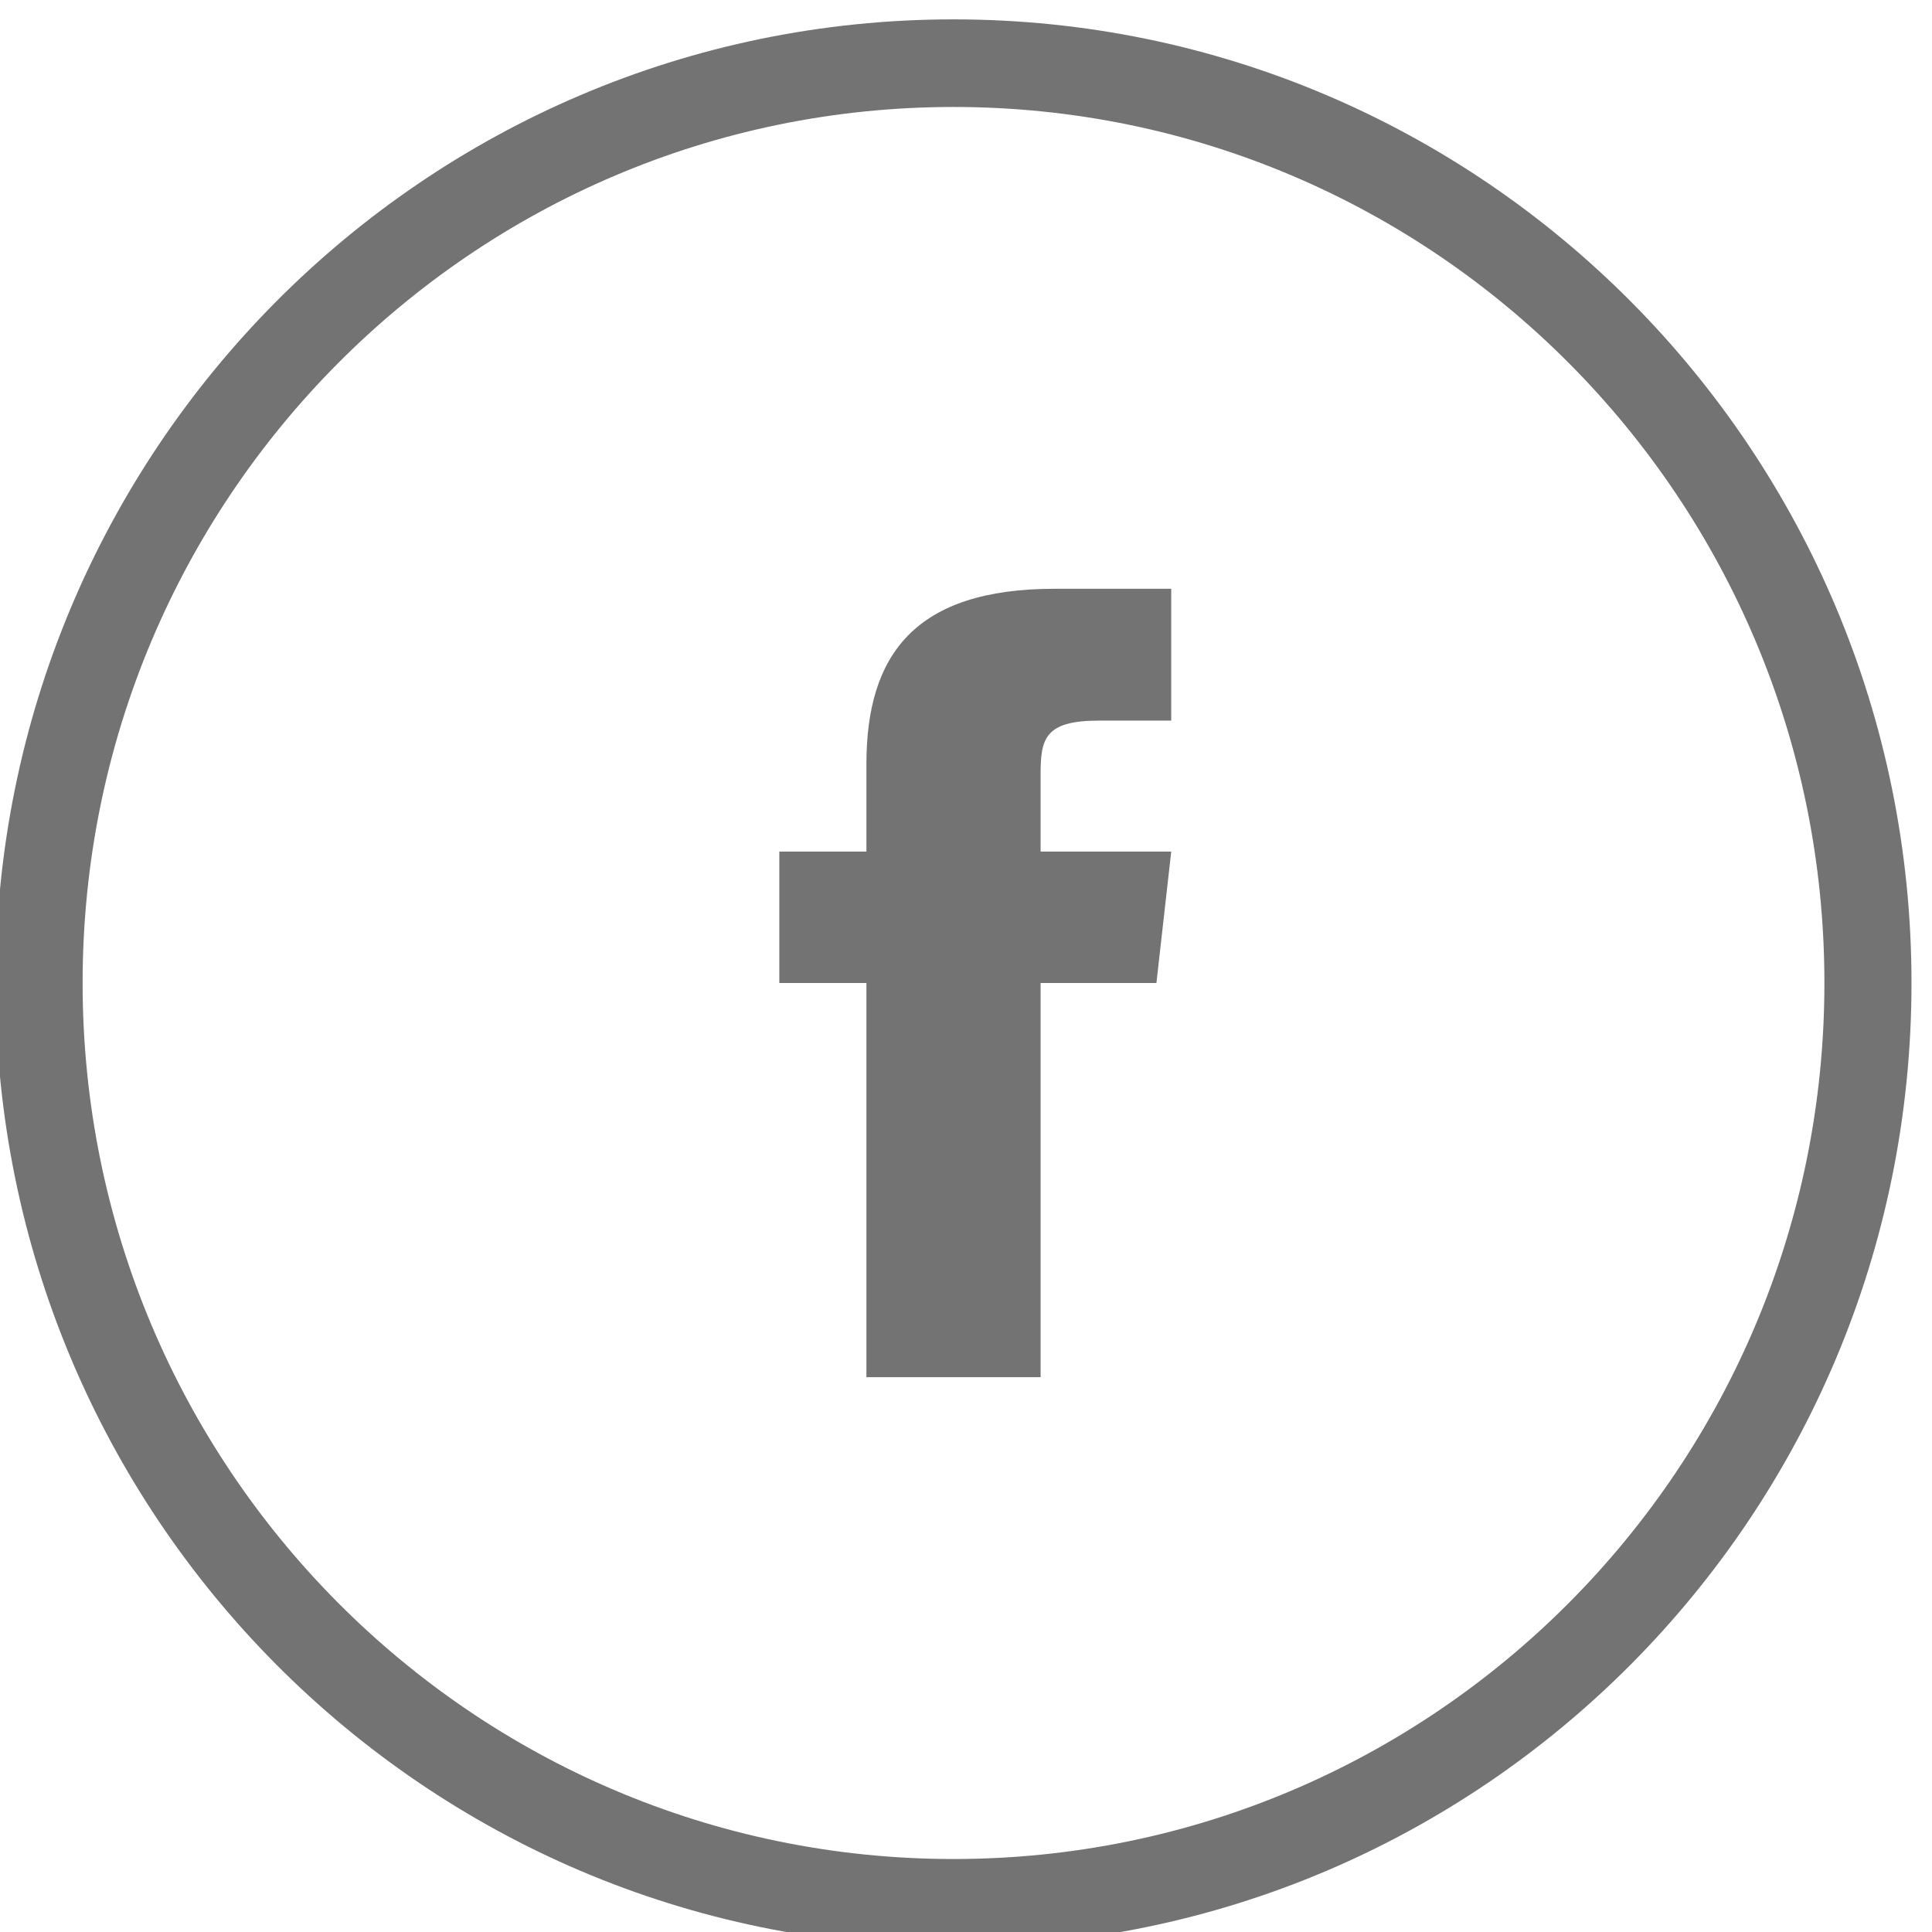 <?xml version="1.0" encoding="UTF-8" standalone="no"?>
<!DOCTYPE svg PUBLIC "-//W3C//DTD SVG 1.1//EN" "http://www.w3.org/Graphics/SVG/1.1/DTD/svg11.dtd">
<svg width="100%" height="100%" viewBox="0 0 100 100" version="1.1" xmlns="http://www.w3.org/2000/svg" xmlns:xlink="http://www.w3.org/1999/xlink" xml:space="preserve" xmlns:serif="http://www.serif.com/" style="fill-rule:evenodd;clip-rule:evenodd;stroke-linejoin:round;stroke-miterlimit:2;">
    <g transform="matrix(1,0,0,1,-14374,-5182)">
        <g transform="matrix(1.777,0,0,5.412,16336.5,-43232.1)">
            <g id="PICTO---Facebook---Gris-02" serif:id="PICTO - Facebook - Gris 02" transform="matrix(0.109,0,0,0.036,-1104.52,8945.88)">
                <g>
                    <path d="M232.727,197.818L232.727,221.091L209.454,221.091L209.454,256L232.727,256L232.727,360.727L279.272,360.727L279.272,256L310.225,256L314.181,221.091L279.272,221.091L279.272,200.727C279.272,191.302 280.203,186.298 294.748,186.298L314.181,186.298L314.181,151.272L282.996,151.272C245.76,151.273 232.727,168.727 232.727,197.818Z" style="fill:rgb(115,115,115);fill-rule:nonzero;"/>
                    <path d="M256,0C114.615,0 0,114.615 0,256C0,397.385 114.615,512 256,512C397.385,512 512,397.385 512,256C512,114.615 397.385,0 256,0ZM256,488.727C127.468,488.727 23.273,384.532 23.273,256C23.273,127.468 127.468,23.273 256,23.273C384.532,23.273 488.727,127.468 488.727,256C488.727,384.532 384.532,488.727 256,488.727Z" style="fill:rgb(115,115,115);fill-rule:nonzero;"/>
                </g>
            </g>
        </g>
    </g>
</svg>

